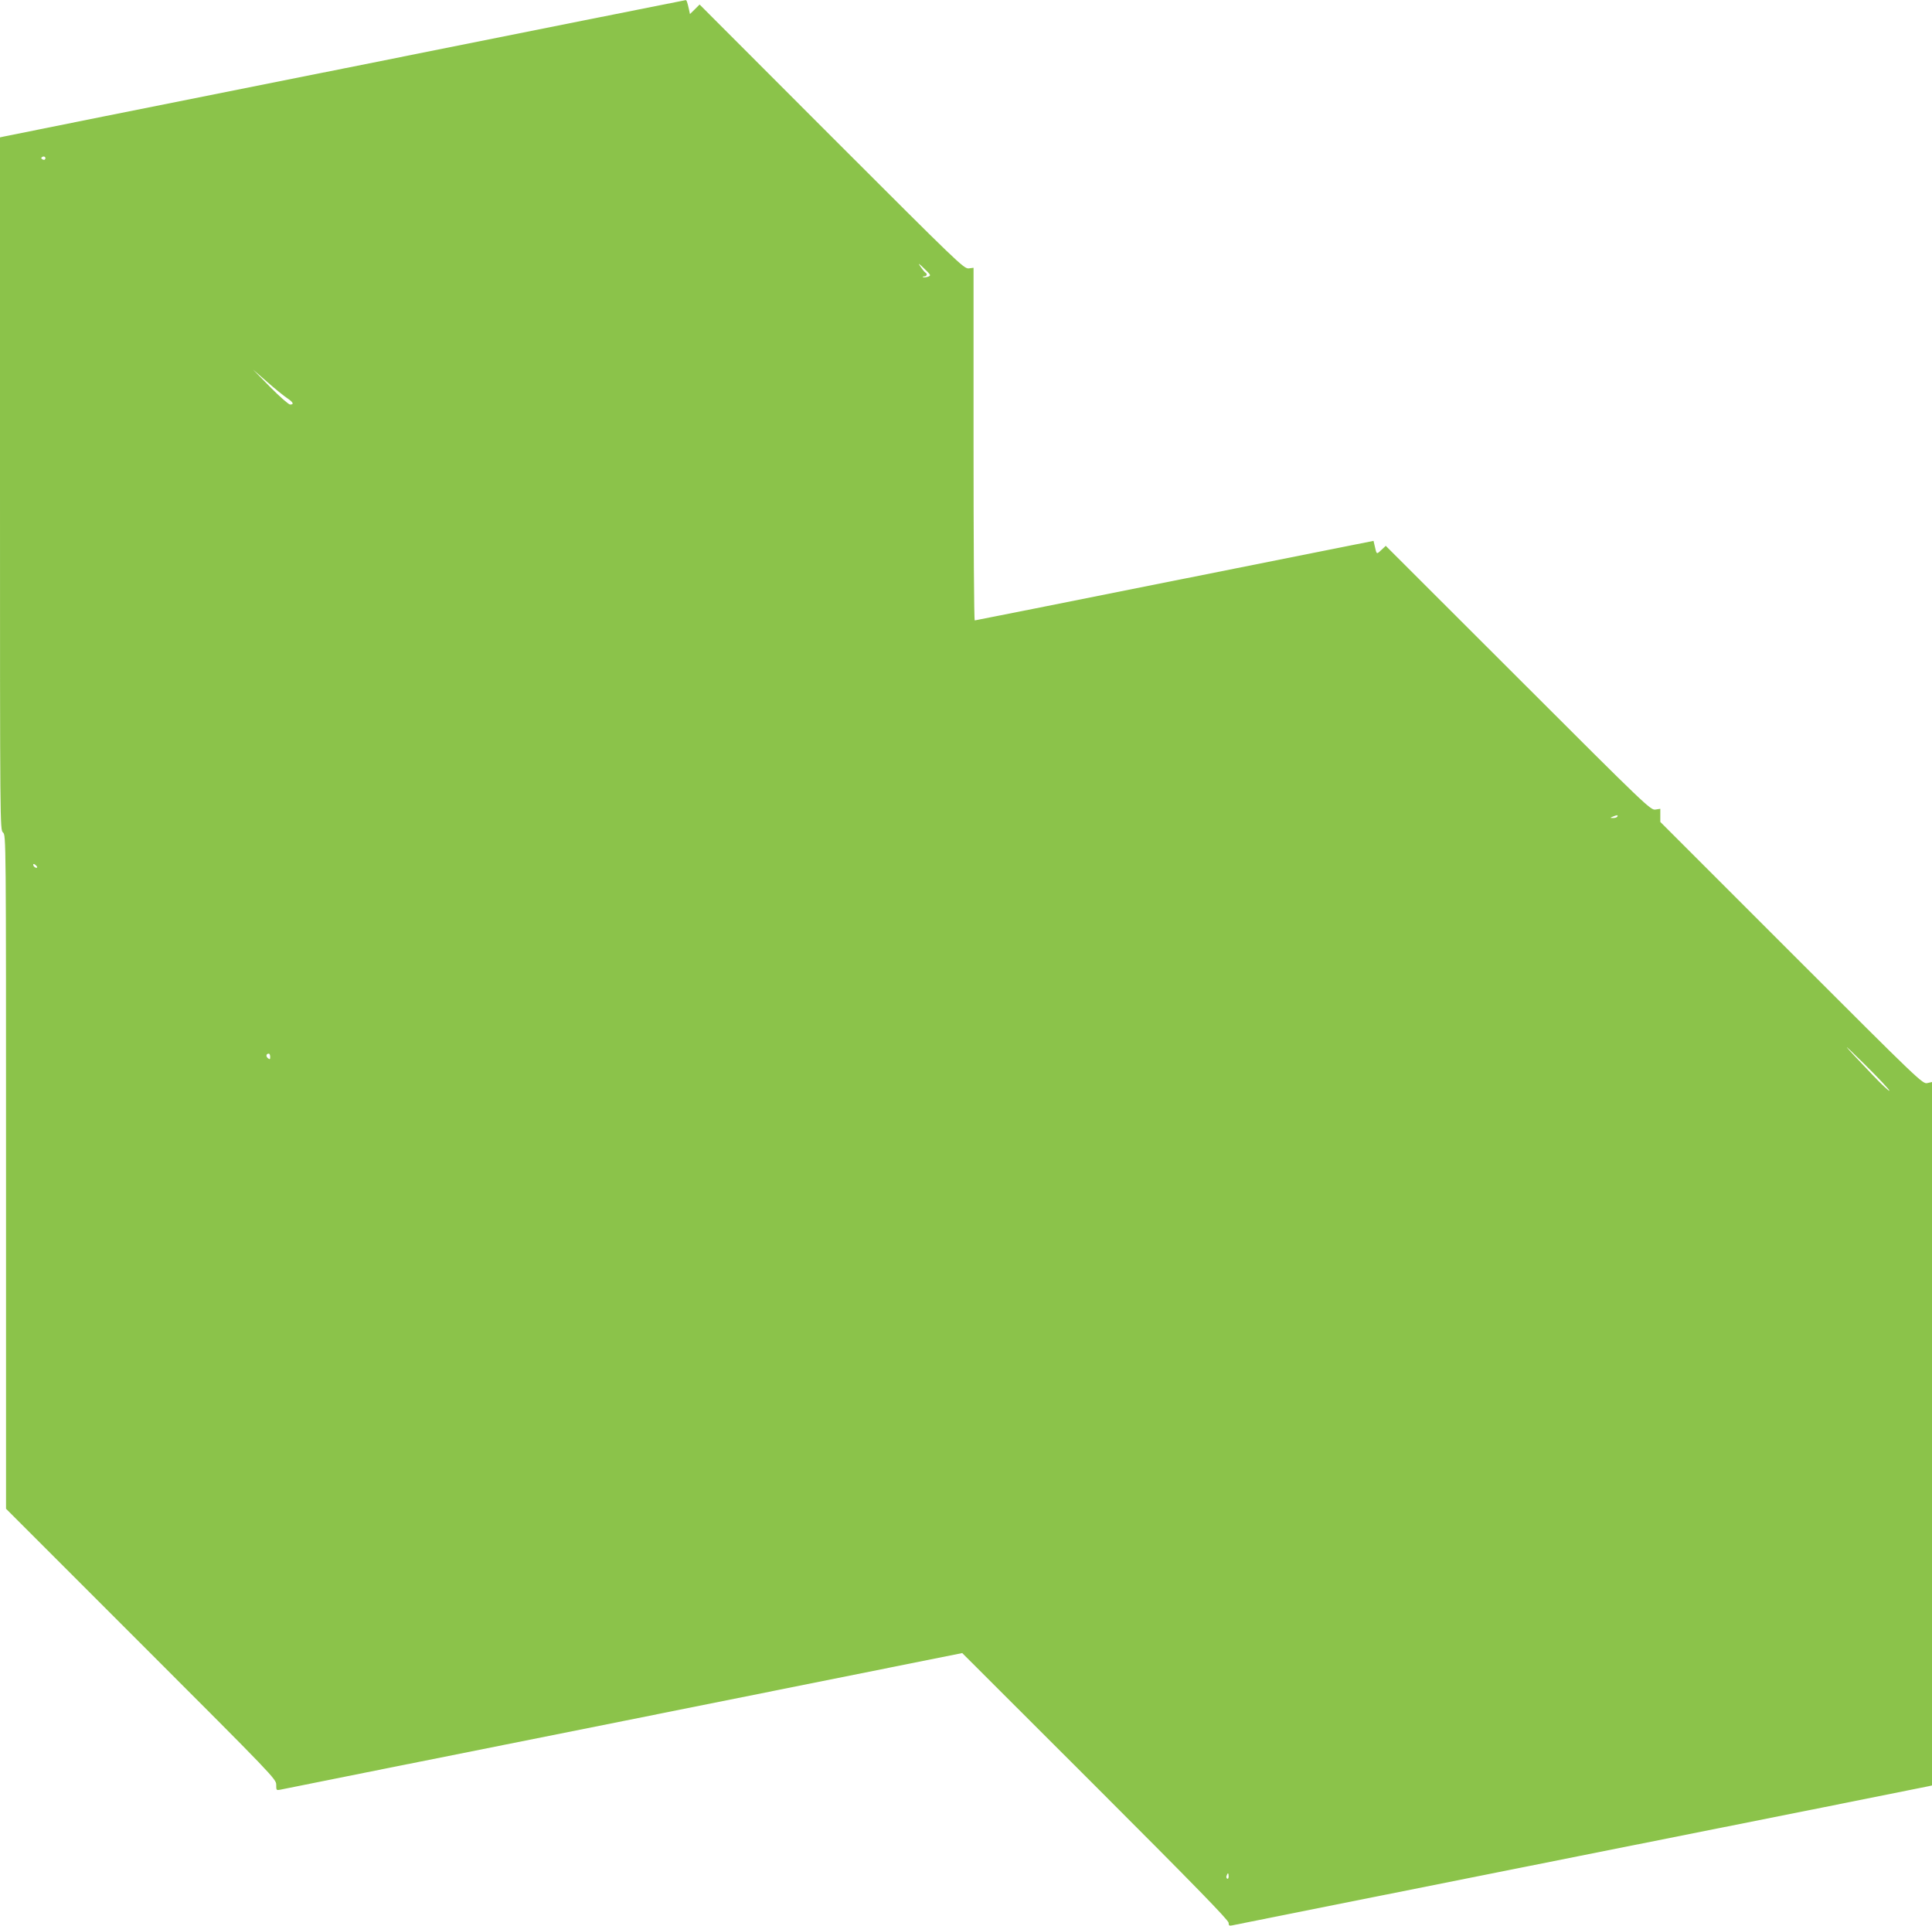 <?xml version="1.0" standalone="no"?>
<!DOCTYPE svg PUBLIC "-//W3C//DTD SVG 20010904//EN"
 "http://www.w3.org/TR/2001/REC-SVG-20010904/DTD/svg10.dtd">
<svg version="1.0" xmlns="http://www.w3.org/2000/svg"
 width="1280pt" height="1276pt" viewBox="0 0 1280 1276"
 preserveAspectRatio="xMidYMid meet">
<g transform="translate(0,1276) scale(0.1,-0.1)"
fill="#8bc34a" stroke="none">
<path d="M2290 12309 c-1235 -246 -2255 -451 -2267 -454 l-23 -5 0 -2294 c0
-2280 0 -2293 20 -2311 20 -18 20 -31 20 -2249 l0 -2231 895 -895 c875 -875
895 -896 895 -933 0 -37 1 -38 27 -33 16 4 1038 208 2273 455 l2245 450 883
-882 c652 -652 882 -888 882 -905 0 -18 4 -21 23 -17 12 3 1050 210 2307 461
1257 250 2295 458 2308 461 l22 5 0 2330 0 2330 -31 -7 c-31 -7 -49 10 -900
861 l-869 869 0 44 0 43 -32 -5 c-32 -5 -56 17 -910 871 l-877 876 -30 -28
c-32 -30 -30 -32 -45 35 l-6 26 -1317 -263 c-725 -145 -1321 -264 -1325 -264
-5 0 -8 526 -8 1168 l0 1168 -32 -4 c-32 -3 -70 34 -908 872 l-875 876 -32
-32 -32 -31 -6 29 c-12 53 -16 64 -23 63 -4 0 -1017 -203 -2252 -450z m-1993
-606 c-3 -3 -11 -2 -17 2 -9 6 -9 10 1 16 14 8 27 -7 16 -18z m5852 -776 c-12
-4 -27 -6 -33 -3 -6 2 -3 5 7 5 18 1 23 16 7 26 -5 3 -19 20 -31 38 -19 27
-15 26 25 -13 44 -42 45 -45 25 -53z m-4246 -805 c40 -27 47 -42 19 -42 -9 0
-69 52 -132 116 l-115 117 95 -83 c52 -46 112 -94 133 -108z m8812 -2772 c-3
-5 -16 -10 -28 -9 -21 0 -21 1 -2 9 28 12 37 12 30 0z m-10469 -337 c-7 -7
-26 7 -26 19 0 6 6 6 15 -2 9 -7 13 -15 11 -17z m12272 -1479 c-4 -3 -53 43
-110 103 -209 219 -228 244 -58 76 96 -95 171 -175 168 -179z m-10728 225 c0
-18 -2 -19 -15 -9 -15 12 -12 30 6 30 5 0 9 -10 9 -21z m6350 -5430 c0 -11 -4
-18 -10 -14 -5 3 -7 12 -3 20 7 21 13 19 13 -6z"/>
</g>
</svg>
